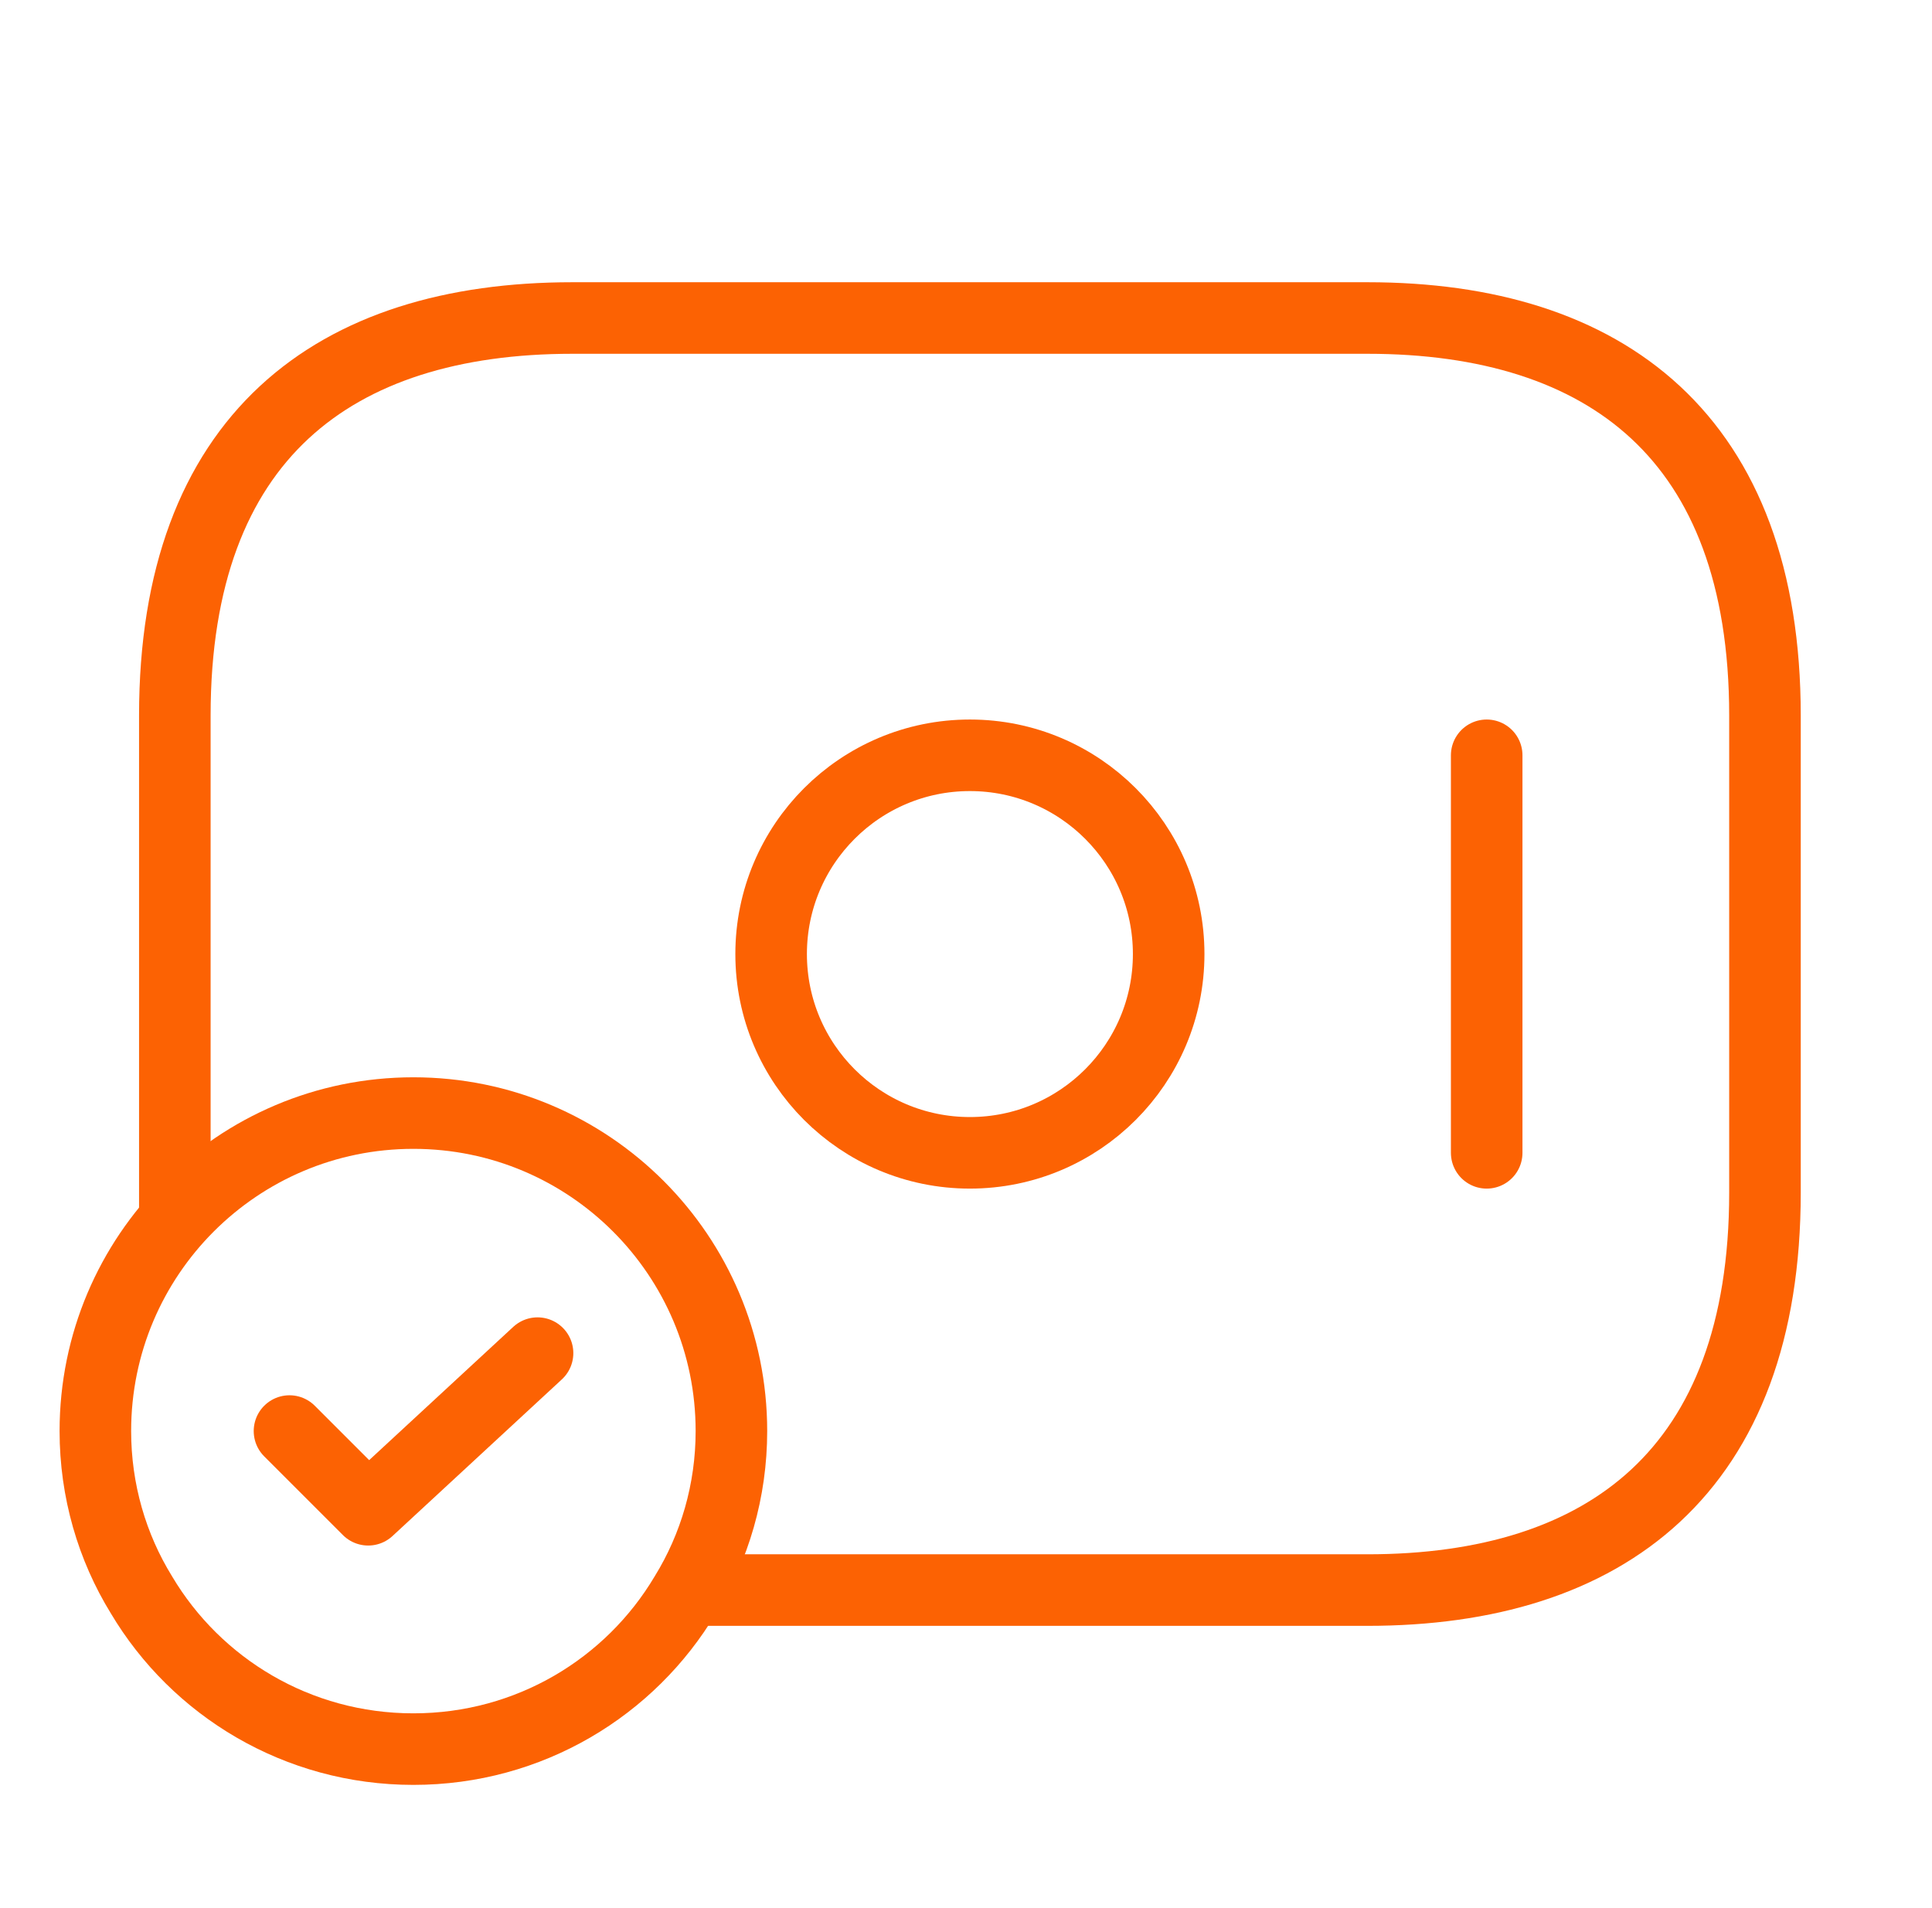 <svg width="81" height="80" viewBox="0 0 81 80" fill="none" xmlns="http://www.w3.org/2000/svg">
<path d="M40.663 48.334C45.266 48.334 48.997 44.603 48.997 40C48.997 35.398 45.266 31.667 40.663 31.667C36.061 31.667 32.33 35.398 32.33 40C32.33 44.603 36.061 48.334 40.663 48.334Z" stroke="#FC6203" stroke-width="3" stroke-miterlimit="10" stroke-linecap="round" stroke-linejoin="round"/>
<path d="M62.33 31.667V48.334" stroke="#FC6203" stroke-width="3" stroke-miterlimit="10" stroke-linecap="round" stroke-linejoin="round"/>
<path d="M30.665 60C30.665 62.5 29.965 64.867 28.731 66.867C26.431 70.734 22.198 73.334 17.331 73.334C12.465 73.334 8.231 70.734 5.931 66.867C4.698 64.867 3.998 62.5 3.998 60C3.998 52.634 9.965 46.667 17.331 46.667C24.698 46.667 30.665 52.634 30.665 60Z" stroke="#FC6203" stroke-width="3" stroke-miterlimit="10" stroke-linecap="round" stroke-linejoin="round"/>
<path d="M12.137 59.999L15.437 63.299L22.537 56.732" stroke="#FC6203" stroke-width="3" stroke-linecap="round" stroke-linejoin="round"/>
<path d="M7.33 51V30C7.33 18.333 13.997 13.333 23.997 13.333H57.33C67.33 13.333 73.997 18.333 73.997 30V50C73.997 61.666 67.33 66.666 57.33 66.666H28.997" stroke="#FC6203" stroke-width="3" stroke-miterlimit="10" stroke-linecap="round" stroke-linejoin="round"/>
</svg>
